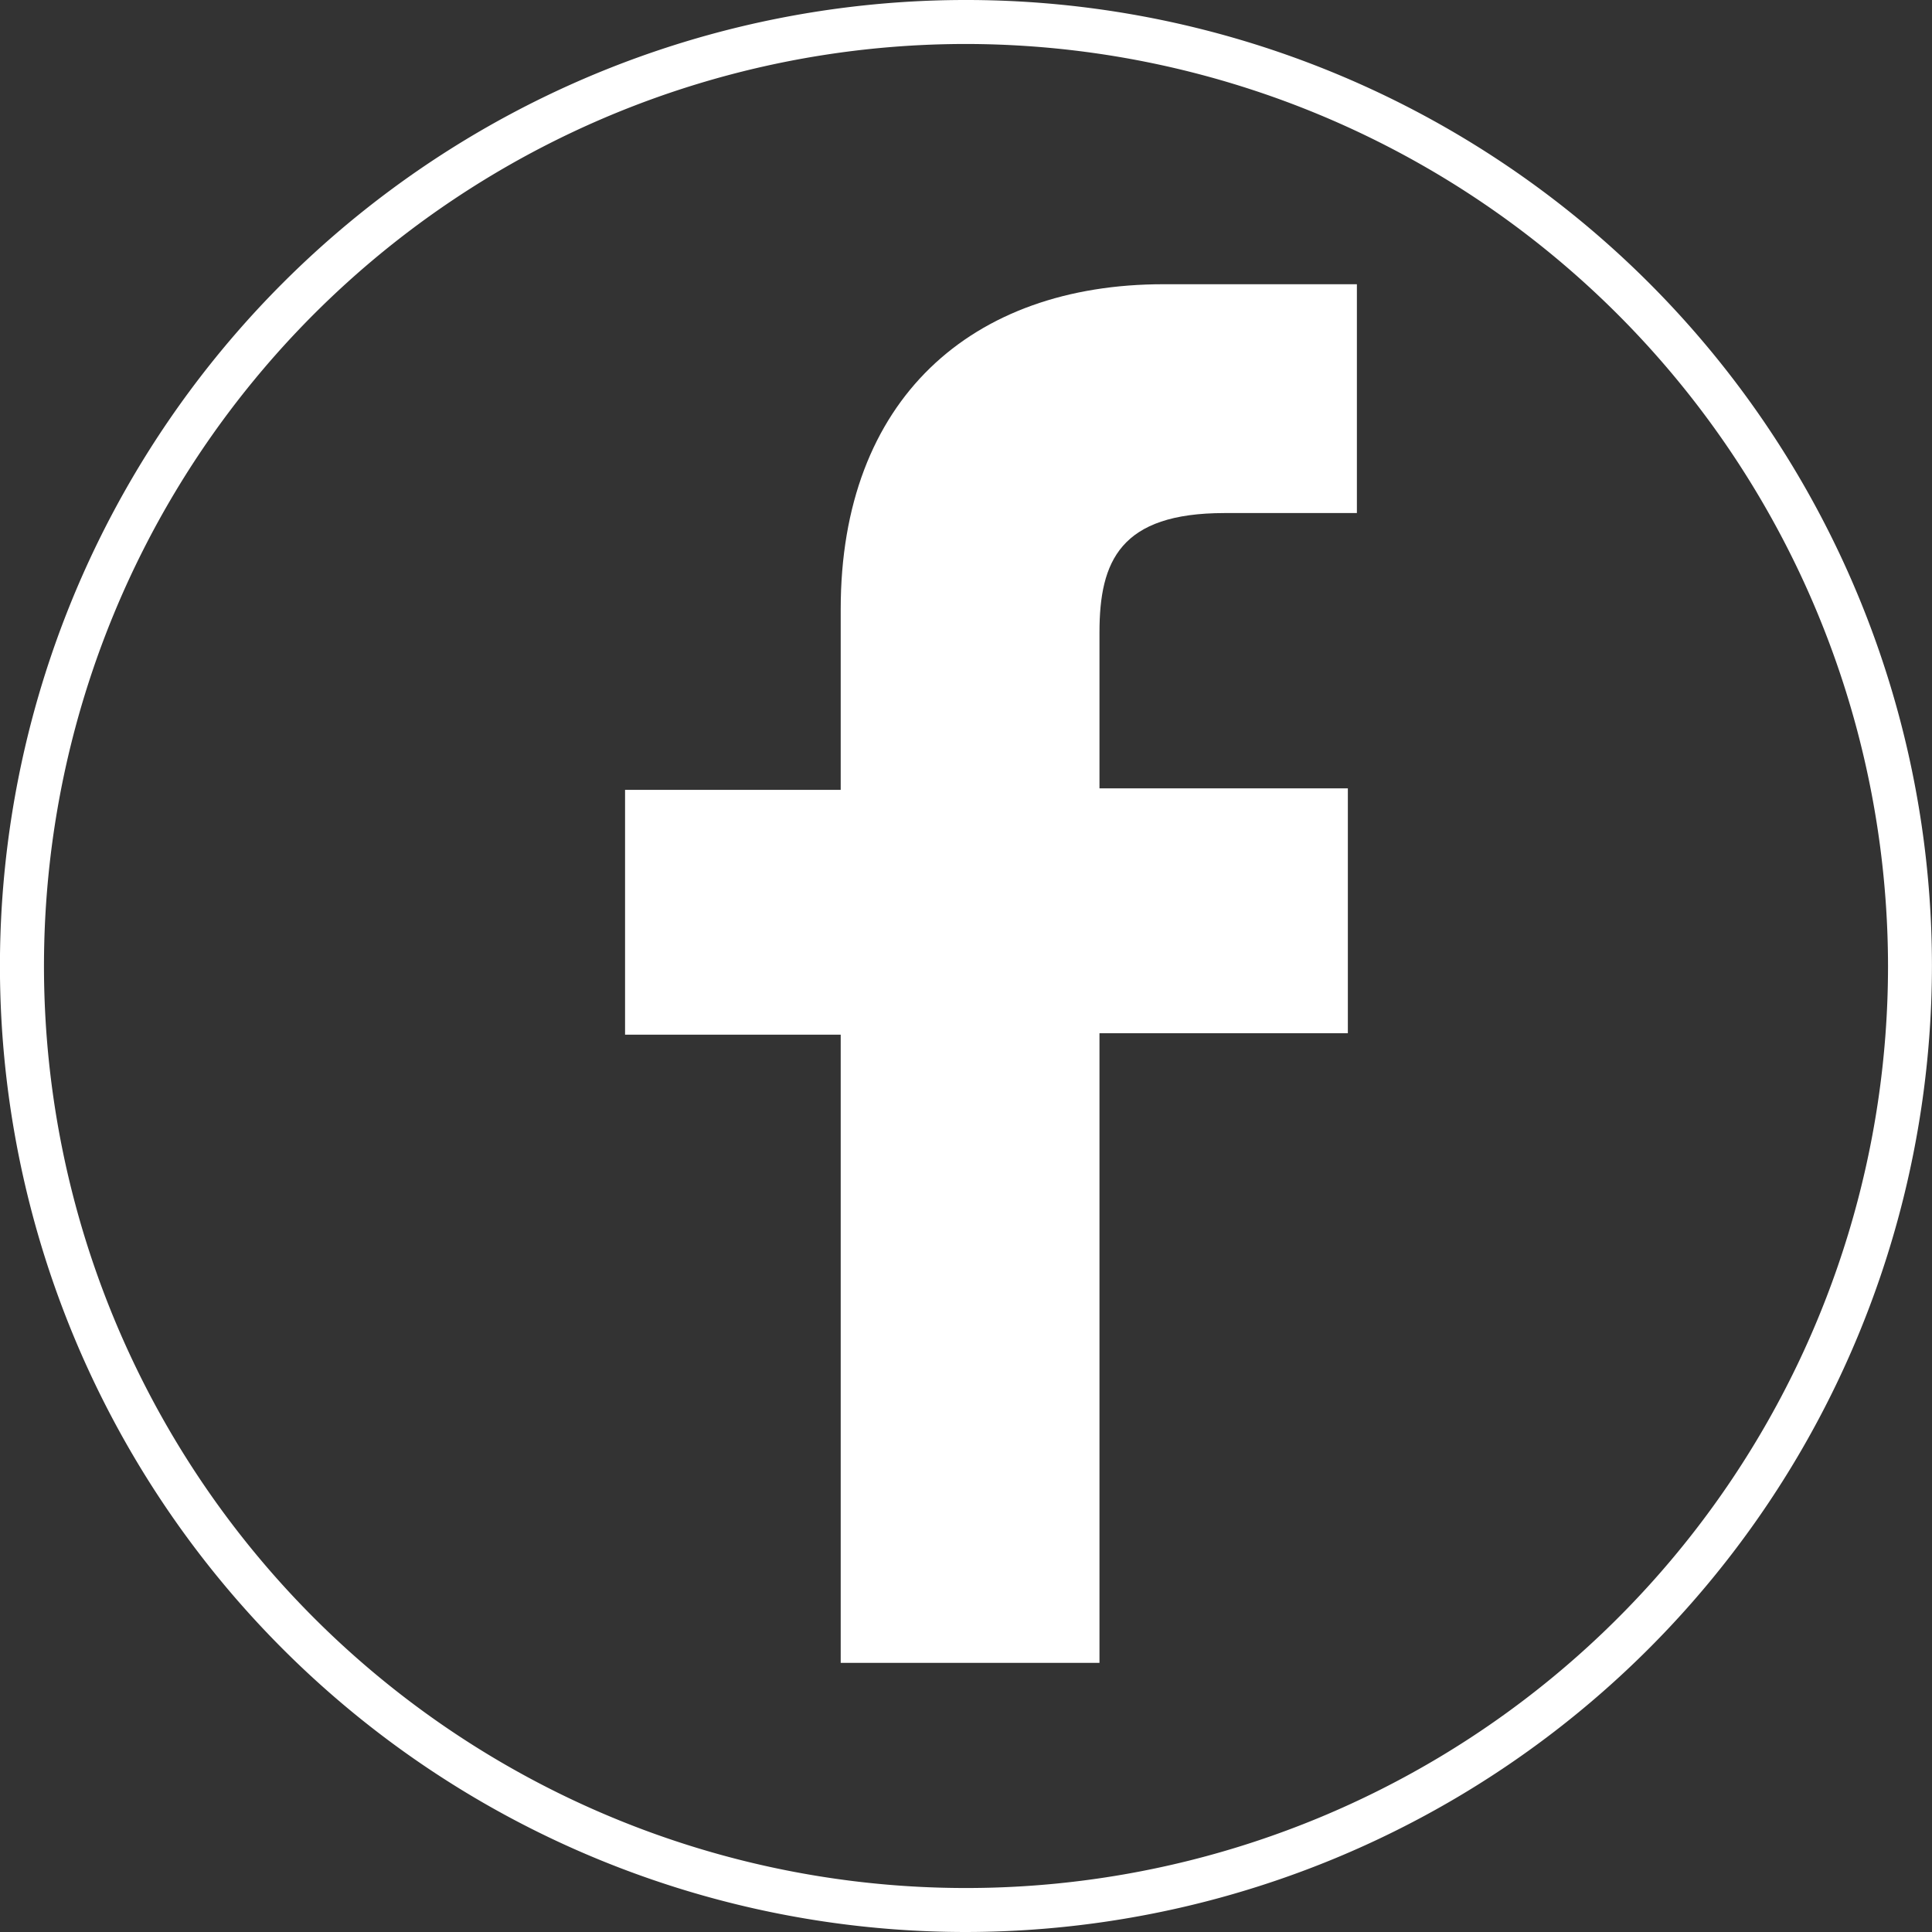<svg xmlns="http://www.w3.org/2000/svg" width="34" height="34" viewBox="0 0 34 34"><rect x="0" y="0" width="34" height="34" fill="#333333" stroke="none"/><g transform="translate(0.449)"><path d="M549.254,162.364v3.18h-3.795v4.309h3.795v11.055h4.554V169.827h4.371v-4.309h-4.371v-2.745c0-1.256.366-2.1,2.2-2.1h2.33v-4.027h-3.4C551.557,156.644,549.254,158.67,549.254,162.364Z" transform="translate(-534.908 -151.644)" fill="#fff"/><g transform="translate(-0.449)"><path d="M543.932,182.3a17,17,0,1,1,17-17A17.019,17.019,0,0,1,543.932,182.3Zm0-33.226A16.226,16.226,0,1,0,560.159,165.3,16.244,16.244,0,0,0,543.932,149.074Z" transform="translate(-526.933 -148.3)" fill="#fff"/></g></g></svg>